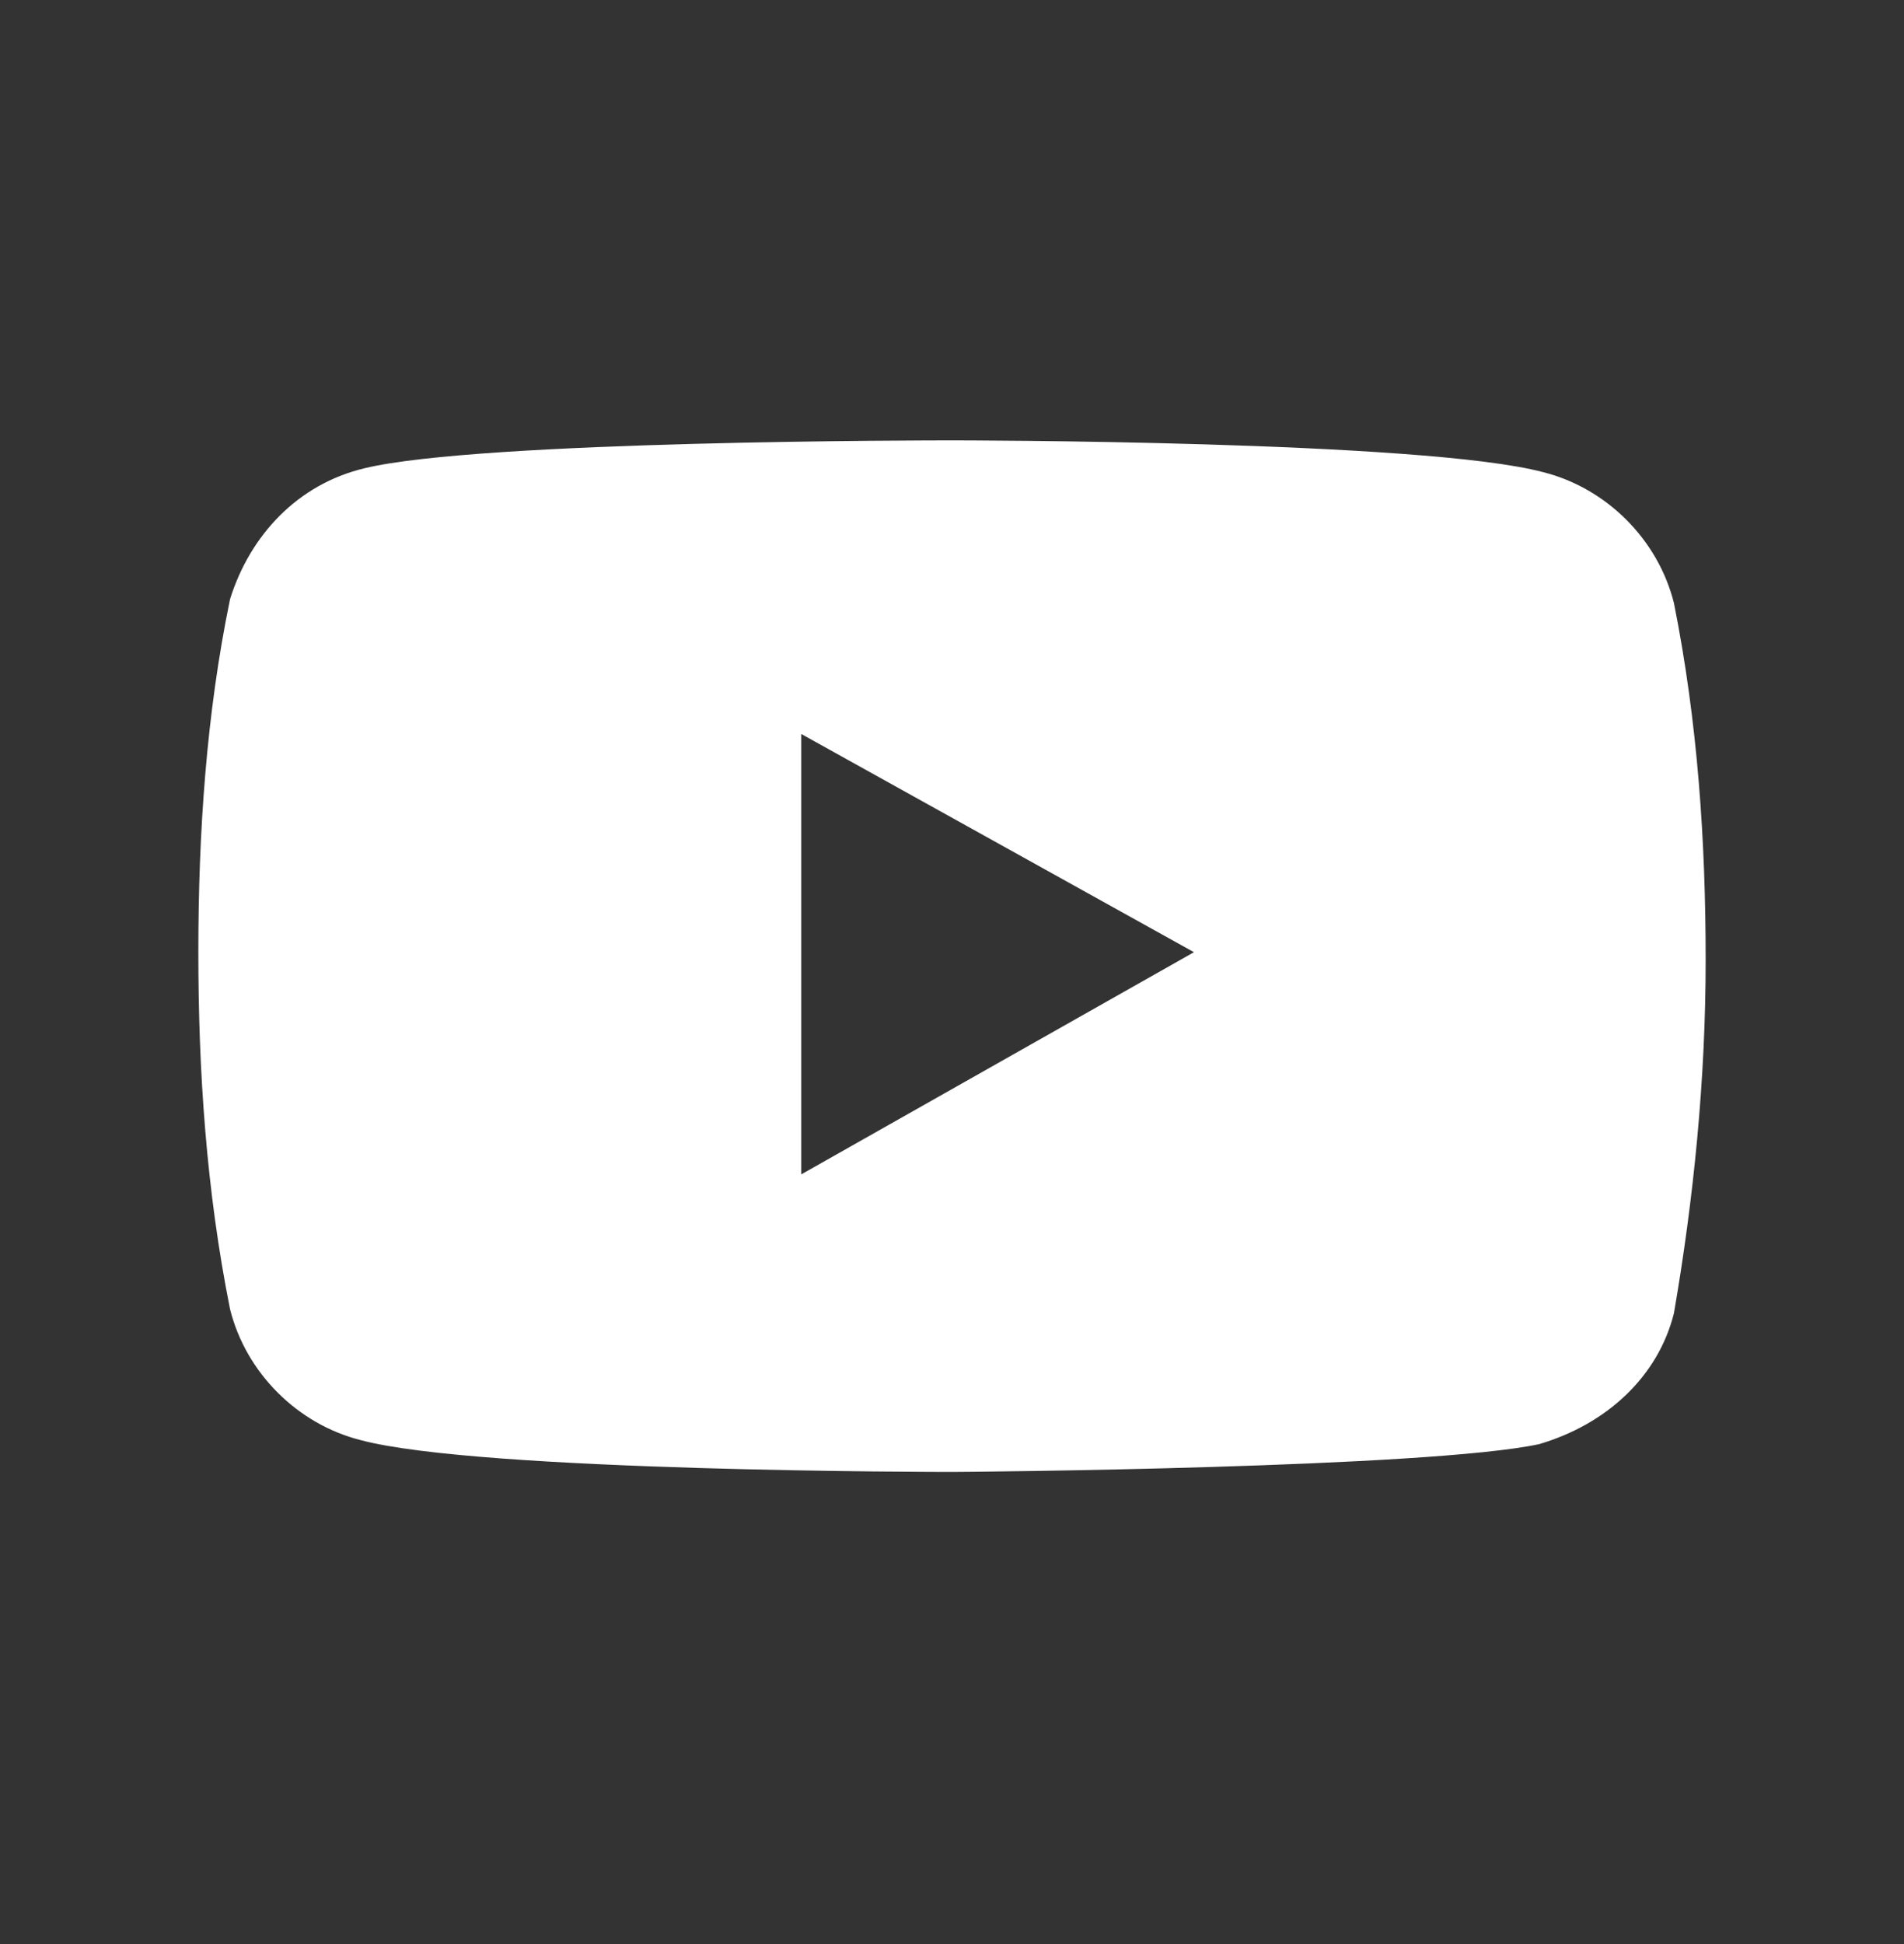 <?xml version="1.0" encoding="utf-8"?>
<!-- Generator: Adobe Illustrator 25.0.1, SVG Export Plug-In . SVG Version: 6.00 Build 0)  -->
<svg version="1.1" id="Livello_1" xmlns="http://www.w3.org/2000/svg" xmlns:xlink="http://www.w3.org/1999/xlink" x="0px" y="0px"
	 width="48px" height="49px" viewBox="0 0 48 49" style="enable-background:new 0 0 48 49;" xml:space="preserve">
<rect x="0" y="0" width="48" height="49" fill="#333333" stroke="none"/>
<style type="text/css">
	.st0{fill:#FFFFFF;}
</style>
<path class="st0" d="M24,37.1L24,37.1c-0.2,0-11.9,0-14.9-0.8c-1.6-0.4-2.9-1.7-3.3-3.3C5.2,30,5,27,5,24c0-3,0.2-6,0.8-8.9
	c0.5-1.6,1.7-2.9,3.4-3.3c2.9-0.7,14.3-0.7,14.8-0.7h0c0.1,0,11.9,0,14.9,0.8c1.6,0.4,2.9,1.7,3.3,3.3c0.6,3,0.8,6,0.8,9
	c0,3-0.3,6-0.8,8.9c-0.4,1.6-1.7,2.8-3.4,3.3C36,37,24.5,37.1,24,37.1z M20.2,18.5l0,11.1l9.9-5.6L20.2,18.5z"/>
</svg>
